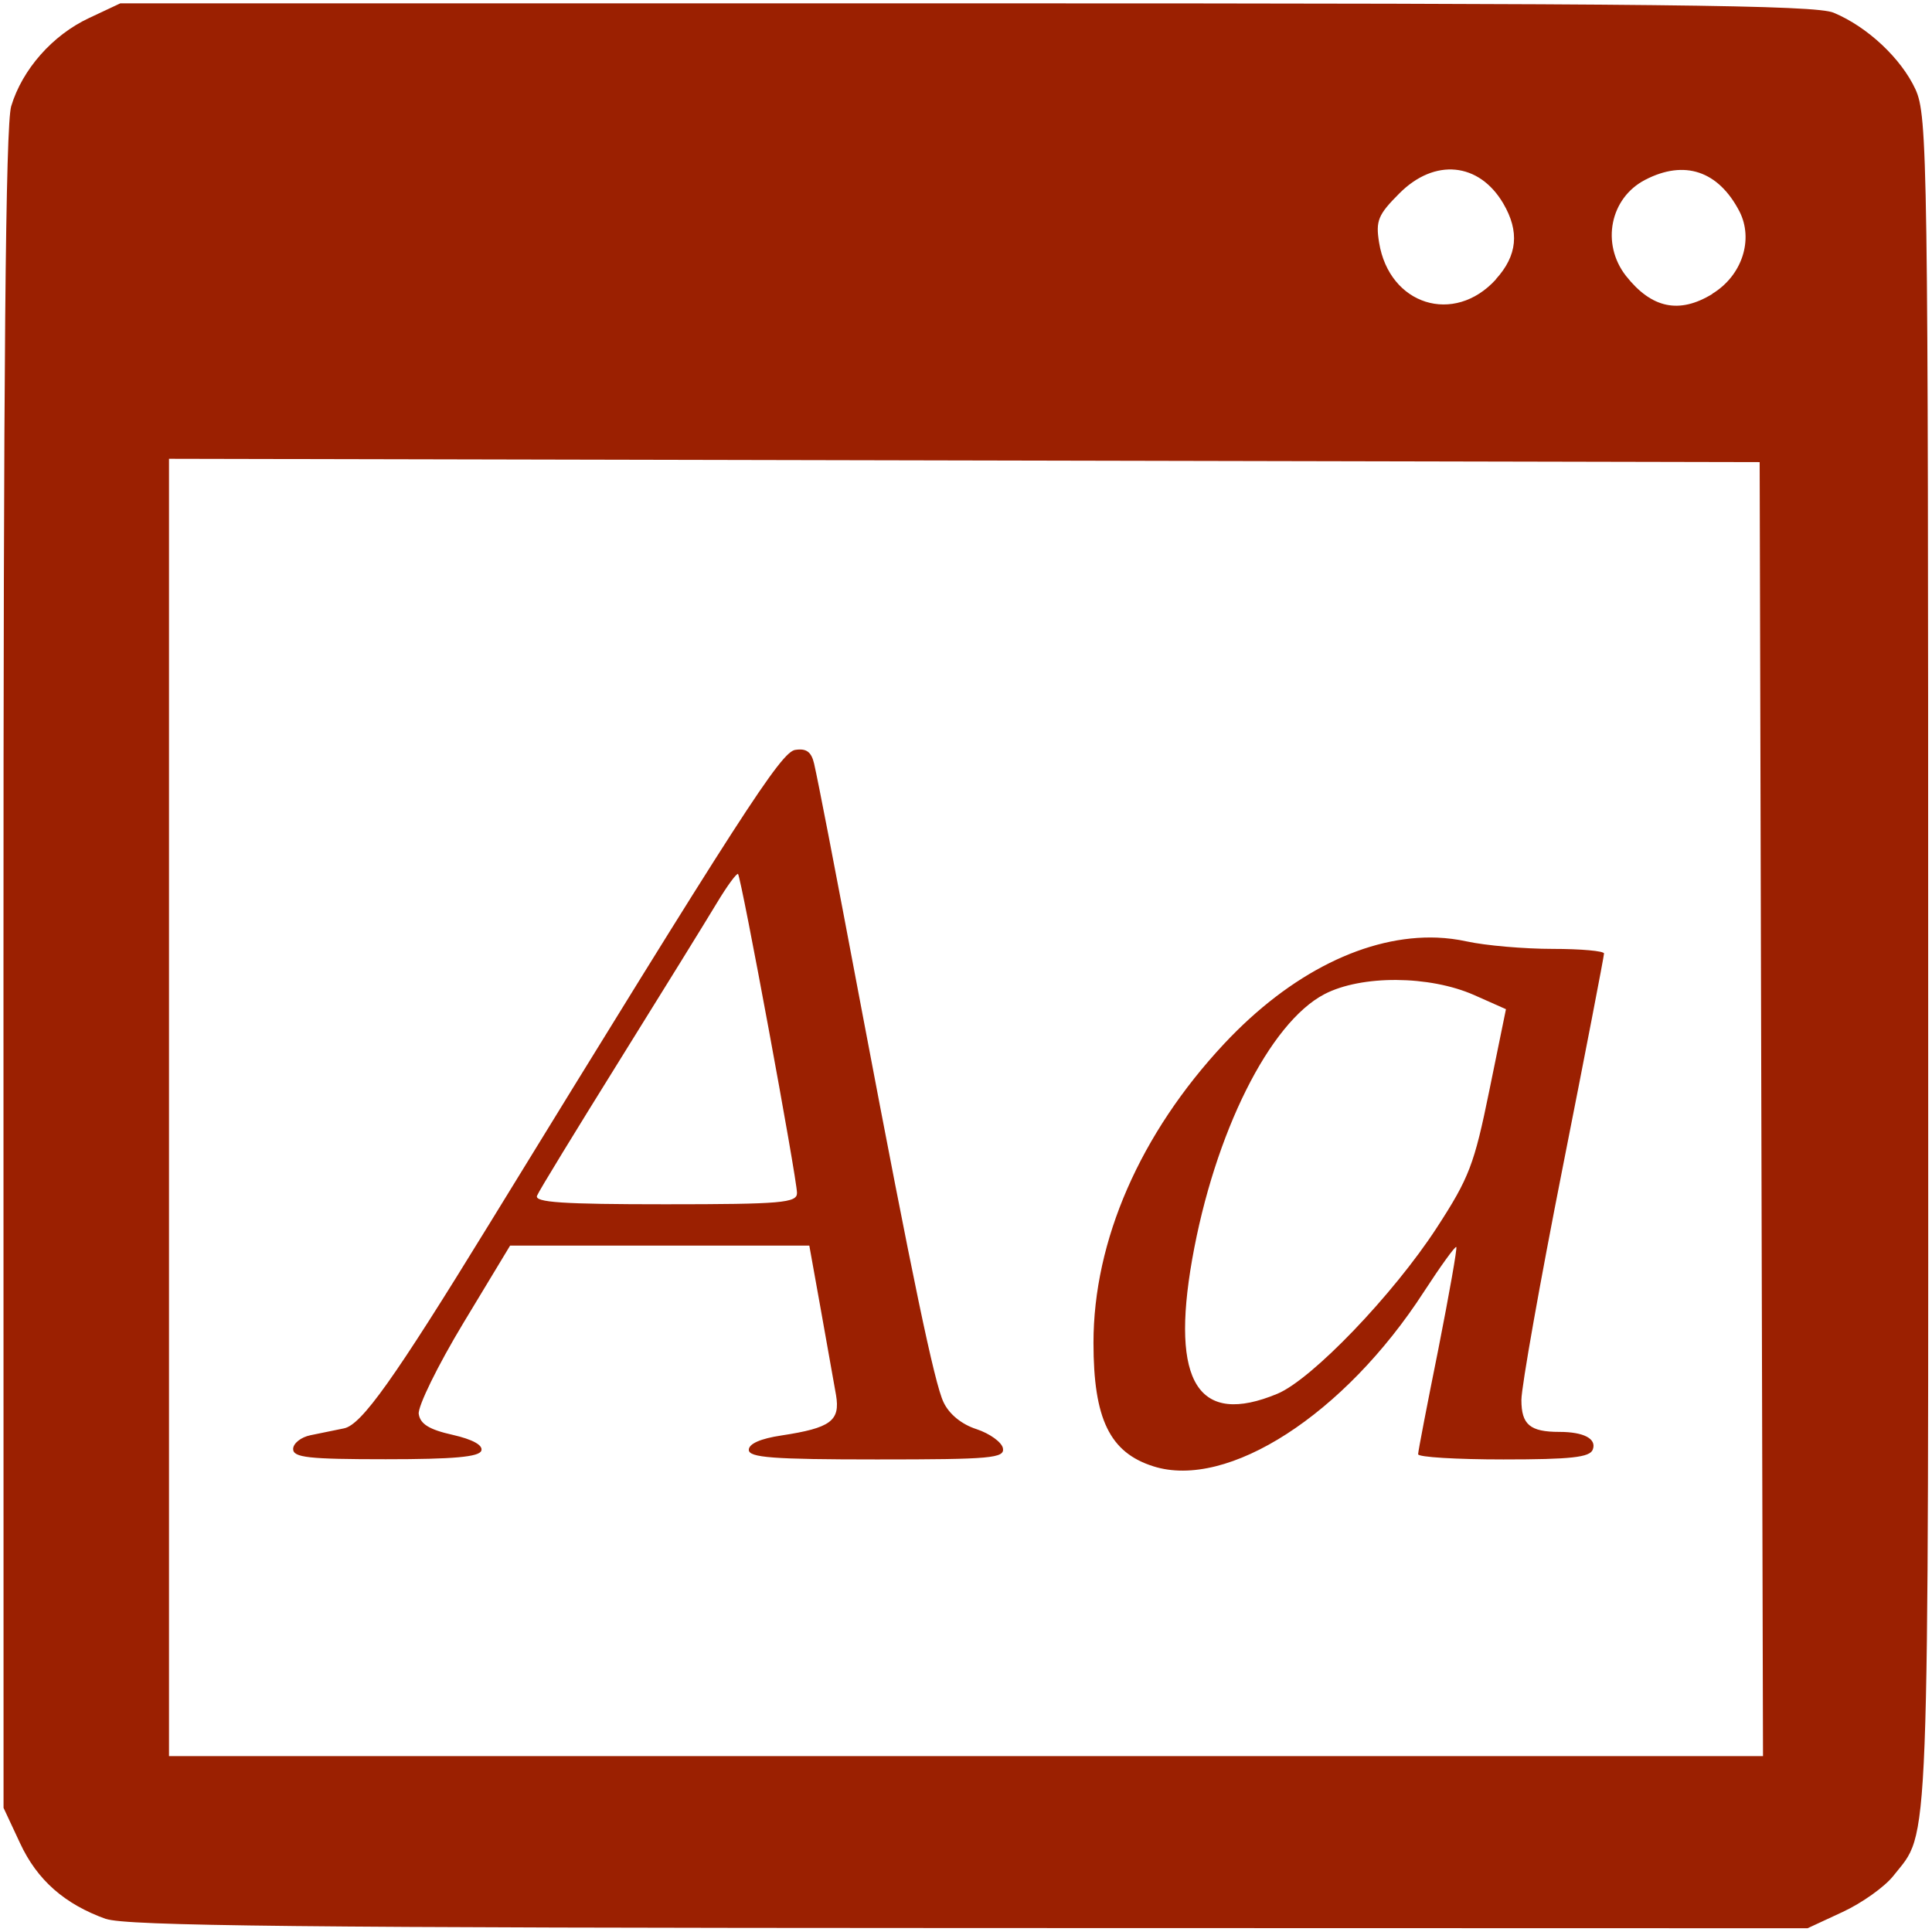<?xml version="1.0" encoding="UTF-8" standalone="no"?>
<!-- Created with Inkscape (http://www.inkscape.org/) -->

<svg
   xmlns:dc="http://purl.org/dc/elements/1.1/"
   xmlns:cc="http://creativecommons.org/ns#"
   xmlns:rdf="http://www.w3.org/1999/02/22-rdf-syntax-ns#"
   xmlns:svg="http://www.w3.org/2000/svg"
   xmlns="http://www.w3.org/2000/svg"
   xmlns:sodipodi="http://sodipodi.sourceforge.net/DTD/sodipodi-0.dtd"
   xmlns:inkscape="http://www.inkscape.org/namespaces/inkscape"
   width="9.26mm"
   height="9.26mm"
   viewBox="0 0 9.26 9.26"
   version="1.1"
   id="svg5121"
   inkscape:version="0.92.1 r15371"
   sodipodi:docname="consistent-powerpoint-slide-production.svg">
  <title
     id="title5218">www.slideops.com</title>
  <defs
     id="defs5115" />
  <sodipodi:namedview
     id="base"
     pagecolor="#ffffff"
     bordercolor="#666666"
     borderopacity="1.0"
     inkscape:pageopacity="0.0"
     inkscape:pageshadow="2"
     inkscape:zoom="8"
     inkscape:cx="-10.788589"
     inkscape:cy="19.262798"
     inkscape:document-units="mm"
     inkscape:current-layer="layer1"
     showgrid="false"
     inkscape:pagecheckerboard="true"
     fit-margin-top="0"
     fit-margin-left="0"
     fit-margin-right="0"
     fit-margin-bottom="0"
     inkscape:window-width="1366"
     inkscape:window-height="705"
     inkscape:window-x="-8"
     inkscape:window-y="-8"
     inkscape:window-maximized="1" />
  <g
     inkscape:label="Layer 1"
     inkscape:groupmode="layer"
     id="layer1"
     transform="translate(-158.657,-147.971)">
    <g
       id="g6381"
       transform="translate(-0.761,3.241)">
      <path
         inkscape:connector-curvature="0"
         id="path6354"
         d="m 159.927,153.928 c -0.199,-0.071 -0.331,-0.187 -0.413,-0.364 l -0.079,-0.169 -3.3e-4,-4.015 c -2.3e-4,-2.913 0.01,-4.049 0.037,-4.141 0.053,-0.176 0.198,-0.341 0.374,-0.423 l 0.149,-0.07 h 4.053 c 3.325,0 4.072,0.008 4.159,0.045 0.163,0.068 0.324,0.22 0.392,0.367 0.058,0.127 0.061,0.326 0.061,4.189 7.7e-4,4.366 0.009,4.15 -0.167,4.374 -0.041,0.052 -0.15,0.13 -0.243,0.173 l -0.168,0.078 -4.018,-0.001 c -3.198,-8.9e-4 -4.043,-0.01 -4.138,-0.044 z m 7.933,-3.882 -0.008,-3.101 -3.812,-0.008 -3.812,-0.008 v 3.109 3.109 h 3.82 3.82 z m -1.273,-3.977 c 0.104,-0.114 0.115,-0.229 0.036,-0.364 -0.116,-0.197 -0.329,-0.218 -0.498,-0.048 -0.102,0.102 -0.114,0.131 -0.097,0.236 0.049,0.299 0.359,0.397 0.56,0.176 z m 1.038,0.069 c 0.143,-0.087 0.199,-0.26 0.13,-0.395 -0.101,-0.194 -0.263,-0.249 -0.452,-0.151 -0.168,0.087 -0.212,0.306 -0.092,0.46 0.123,0.156 0.255,0.184 0.414,0.087 z"
         style="opacity:1;fill:#9b2001;fill-opacity:1;fill-rule:evenodd;stroke:none;stroke-width:0;stroke-linejoin:round;stroke-miterlimit:0;stroke-dasharray:none;stroke-opacity:1;paint-order:markers stroke fill" />
      <path
         id="path6356"
         d="m 163.23,148.324 c -0.069,0.01 -0.257,0.302 -1.469,2.276 -0.455,0.741 -0.61,0.959 -0.694,0.976 -0.043,0.009 -0.116,0.024 -0.161,0.033 -0.045,0.009 -0.083,0.039 -0.083,0.066 0,0.041 0.074,0.049 0.444,0.049 0.325,0 0.448,-0.011 0.458,-0.041 0.009,-0.026 -0.041,-0.054 -0.138,-0.076 -0.112,-0.025 -0.155,-0.052 -0.162,-0.1 -0.005,-0.036 0.091,-0.232 0.214,-0.436 l 0.224,-0.371 h 0.717 0.717 l 0.055,0.306 c 0.03,0.168 0.063,0.353 0.073,0.41 0.021,0.124 -0.025,0.158 -0.261,0.194 -0.101,0.015 -0.157,0.04 -0.157,0.069 0,0.037 0.113,0.046 0.614,0.046 0.549,0 0.613,-0.006 0.604,-0.054 -0.006,-0.029 -0.063,-0.07 -0.126,-0.091 -0.072,-0.023 -0.132,-0.072 -0.159,-0.13 -0.043,-0.09 -0.147,-0.586 -0.388,-1.859 -0.148,-0.784 -0.21,-1.103 -0.232,-1.201 -0.013,-0.056 -0.037,-0.074 -0.089,-0.066 z m -0.275,0.594 c 0.016,0.016 0.283,1.462 0.283,1.53 0,0.047 -0.072,0.054 -0.631,0.054 -0.492,0 -0.628,-0.009 -0.615,-0.041 0.009,-0.023 0.186,-0.312 0.392,-0.643 0.206,-0.331 0.417,-0.672 0.468,-0.757 0.051,-0.085 0.098,-0.149 0.104,-0.142 z m 3.352,0.306 c -0.335,-0.013 -0.703,0.168 -1.022,0.509 -0.402,0.43 -0.626,0.943 -0.626,1.433 0,0.365 0.078,0.526 0.287,0.592 0.356,0.113 0.916,-0.248 1.297,-0.837 0.08,-0.123 0.15,-0.22 0.155,-0.214 0.005,0.005 -0.034,0.225 -0.086,0.489 -0.053,0.263 -0.097,0.49 -0.097,0.504 -5.5e-4,0.014 0.184,0.025 0.409,0.025 0.323,0 0.414,-0.01 0.428,-0.047 0.02,-0.052 -0.043,-0.085 -0.16,-0.085 -0.141,0 -0.182,-0.035 -0.182,-0.153 0,-0.062 0.089,-0.564 0.198,-1.115 0.109,-0.551 0.198,-1.012 0.198,-1.025 0,-0.012 -0.11,-0.022 -0.246,-0.022 -0.136,0 -0.322,-0.016 -0.413,-0.036 -0.046,-0.01 -0.093,-0.016 -0.141,-0.018 z m -0.195,0.203 c 0.13,8.5e-4 0.264,0.025 0.371,0.072 l 0.153,0.068 -0.08,0.391 c -0.072,0.353 -0.096,0.417 -0.252,0.657 -0.209,0.321 -0.598,0.726 -0.763,0.795 -0.379,0.158 -0.513,-0.053 -0.409,-0.644 0.107,-0.605 0.371,-1.134 0.634,-1.271 0.088,-0.046 0.215,-0.069 0.345,-0.068 z"
         style="opacity:1;fill:#9b2001;fill-opacity:1;fill-rule:evenodd;stroke:none;stroke-width:0;stroke-linejoin:round;stroke-miterlimit:0;stroke-dasharray:none;stroke-opacity:1;paint-order:markers stroke fill"
         inkscape:connector-curvature="0" />
    </g>
  </g>
</svg>
